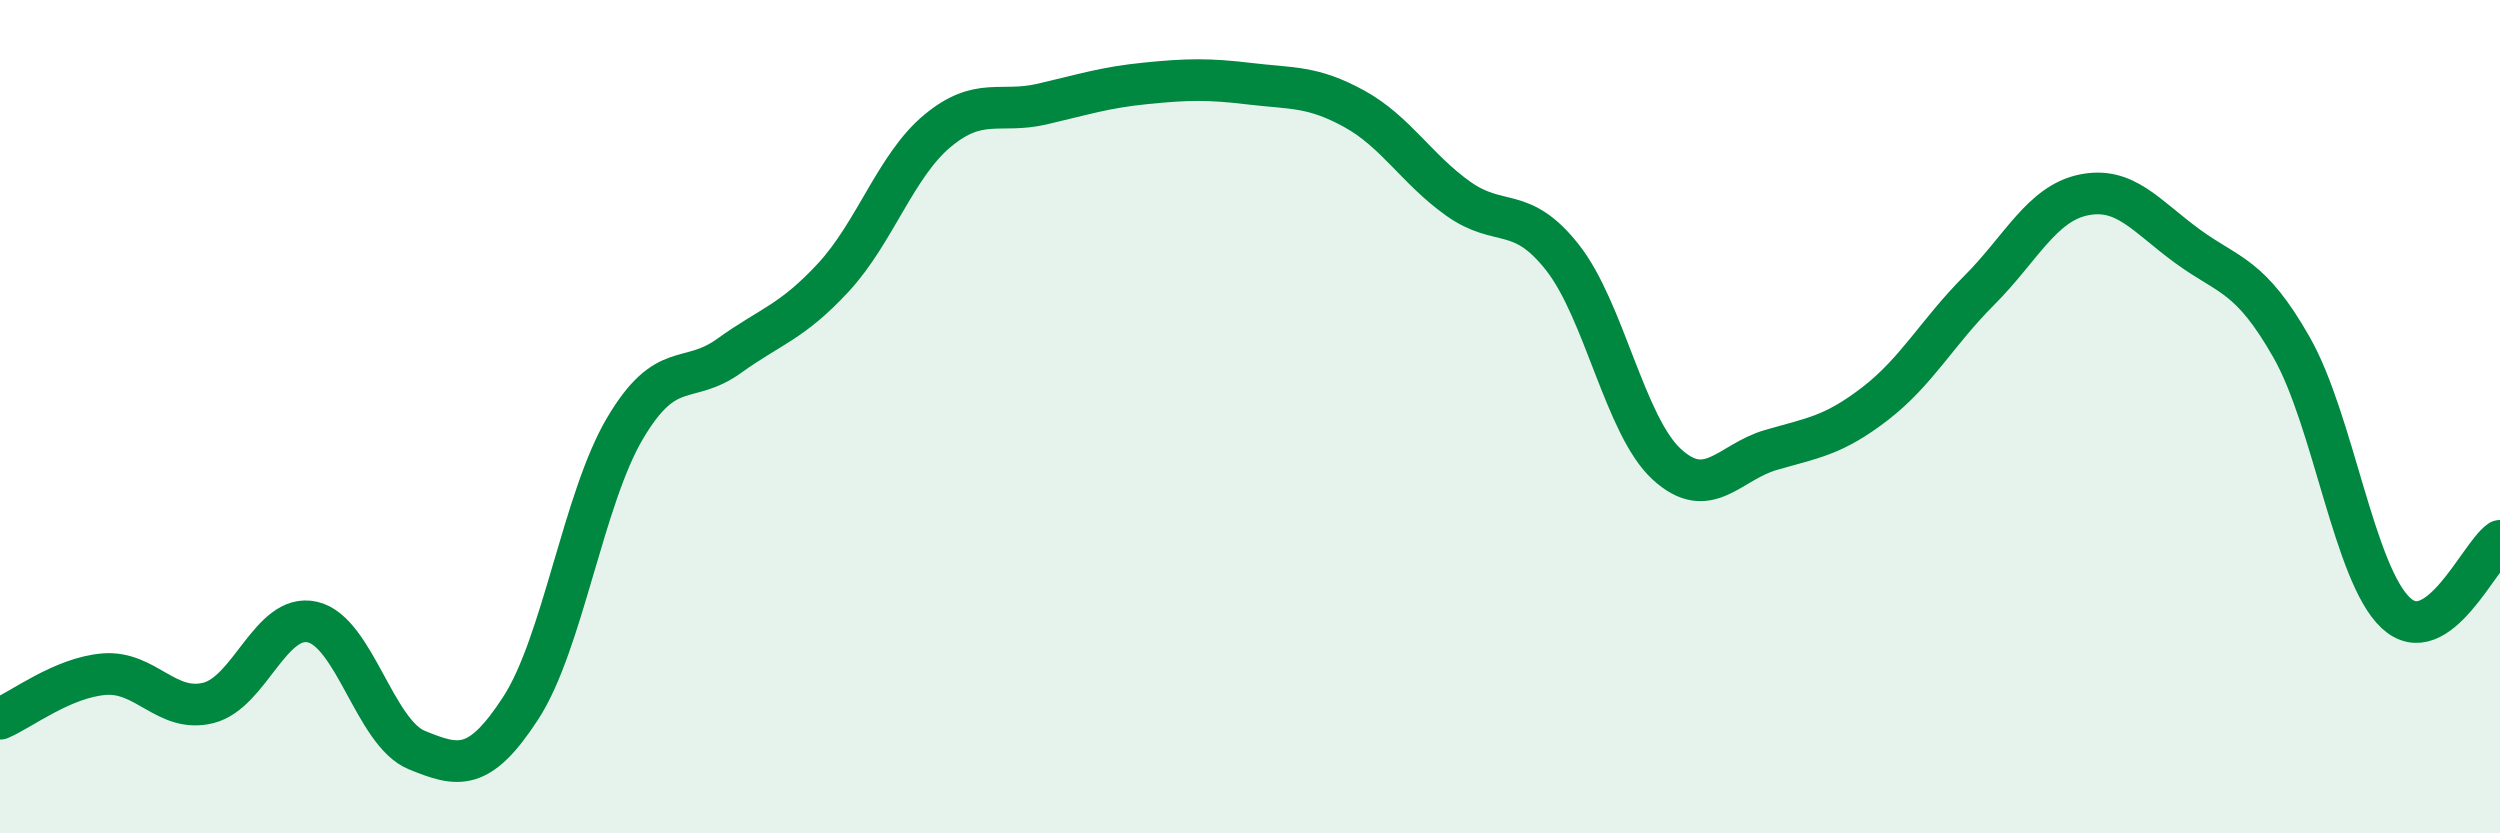 
    <svg width="60" height="20" viewBox="0 0 60 20" xmlns="http://www.w3.org/2000/svg">
      <path
        d="M 0,17.25 C 0.5,17.04 1.5,16.26 2.5,16.18 C 3.5,16.1 4,17.12 5,16.87 C 6,16.62 6.5,14.7 7.5,14.93 C 8.5,15.16 9,17.59 10,18 C 11,18.41 11.5,18.53 12.5,16.99 C 13.5,15.45 14,11.97 15,10.28 C 16,8.59 16.5,9.26 17.5,8.54 C 18.5,7.82 19,7.74 20,6.66 C 21,5.58 21.5,3.97 22.5,3.14 C 23.5,2.31 24,2.73 25,2.5 C 26,2.27 26.5,2.1 27.5,2 C 28.5,1.9 29,1.89 30,2.01 C 31,2.13 31.5,2.06 32.5,2.61 C 33.5,3.16 34,4.06 35,4.77 C 36,5.48 36.5,4.91 37.5,6.18 C 38.5,7.45 39,10.22 40,11.14 C 41,12.06 41.5,11.09 42.5,10.8 C 43.5,10.51 44,10.46 45,9.69 C 46,8.92 46.5,7.97 47.5,6.97 C 48.5,5.97 49,4.89 50,4.68 C 51,4.47 51.5,5.18 52.5,5.91 C 53.5,6.64 54,6.58 55,8.34 C 56,10.1 56.5,13.78 57.5,14.71 C 58.5,15.64 59.5,13.33 60,12.98L60 20L0 20Z"
        fill="#008740"
        opacity="0.1"
        stroke-linecap="round"
        stroke-linejoin="round"
      />
      <path
        d="M 0,17.25 C 0.5,17.04 1.5,16.26 2.5,16.18 C 3.5,16.1 4,17.12 5,16.87 C 6,16.62 6.5,14.7 7.5,14.93 C 8.5,15.16 9,17.59 10,18 C 11,18.41 11.5,18.53 12.5,16.99 C 13.5,15.45 14,11.97 15,10.28 C 16,8.59 16.5,9.26 17.5,8.54 C 18.5,7.82 19,7.74 20,6.66 C 21,5.58 21.5,3.97 22.5,3.14 C 23.5,2.31 24,2.73 25,2.5 C 26,2.27 26.5,2.1 27.5,2 C 28.5,1.9 29,1.89 30,2.01 C 31,2.13 31.5,2.06 32.5,2.61 C 33.5,3.16 34,4.06 35,4.77 C 36,5.48 36.5,4.91 37.5,6.18 C 38.5,7.45 39,10.22 40,11.14 C 41,12.06 41.5,11.09 42.5,10.8 C 43.5,10.51 44,10.46 45,9.69 C 46,8.92 46.5,7.97 47.5,6.97 C 48.5,5.97 49,4.89 50,4.68 C 51,4.47 51.5,5.18 52.5,5.91 C 53.5,6.64 54,6.58 55,8.34 C 56,10.1 56.5,13.78 57.5,14.71 C 58.5,15.64 59.5,13.33 60,12.98"
        stroke="#008740"
        stroke-width="1"
        fill="none"
        stroke-linecap="round"
        stroke-linejoin="round"
      />
    </svg>
  